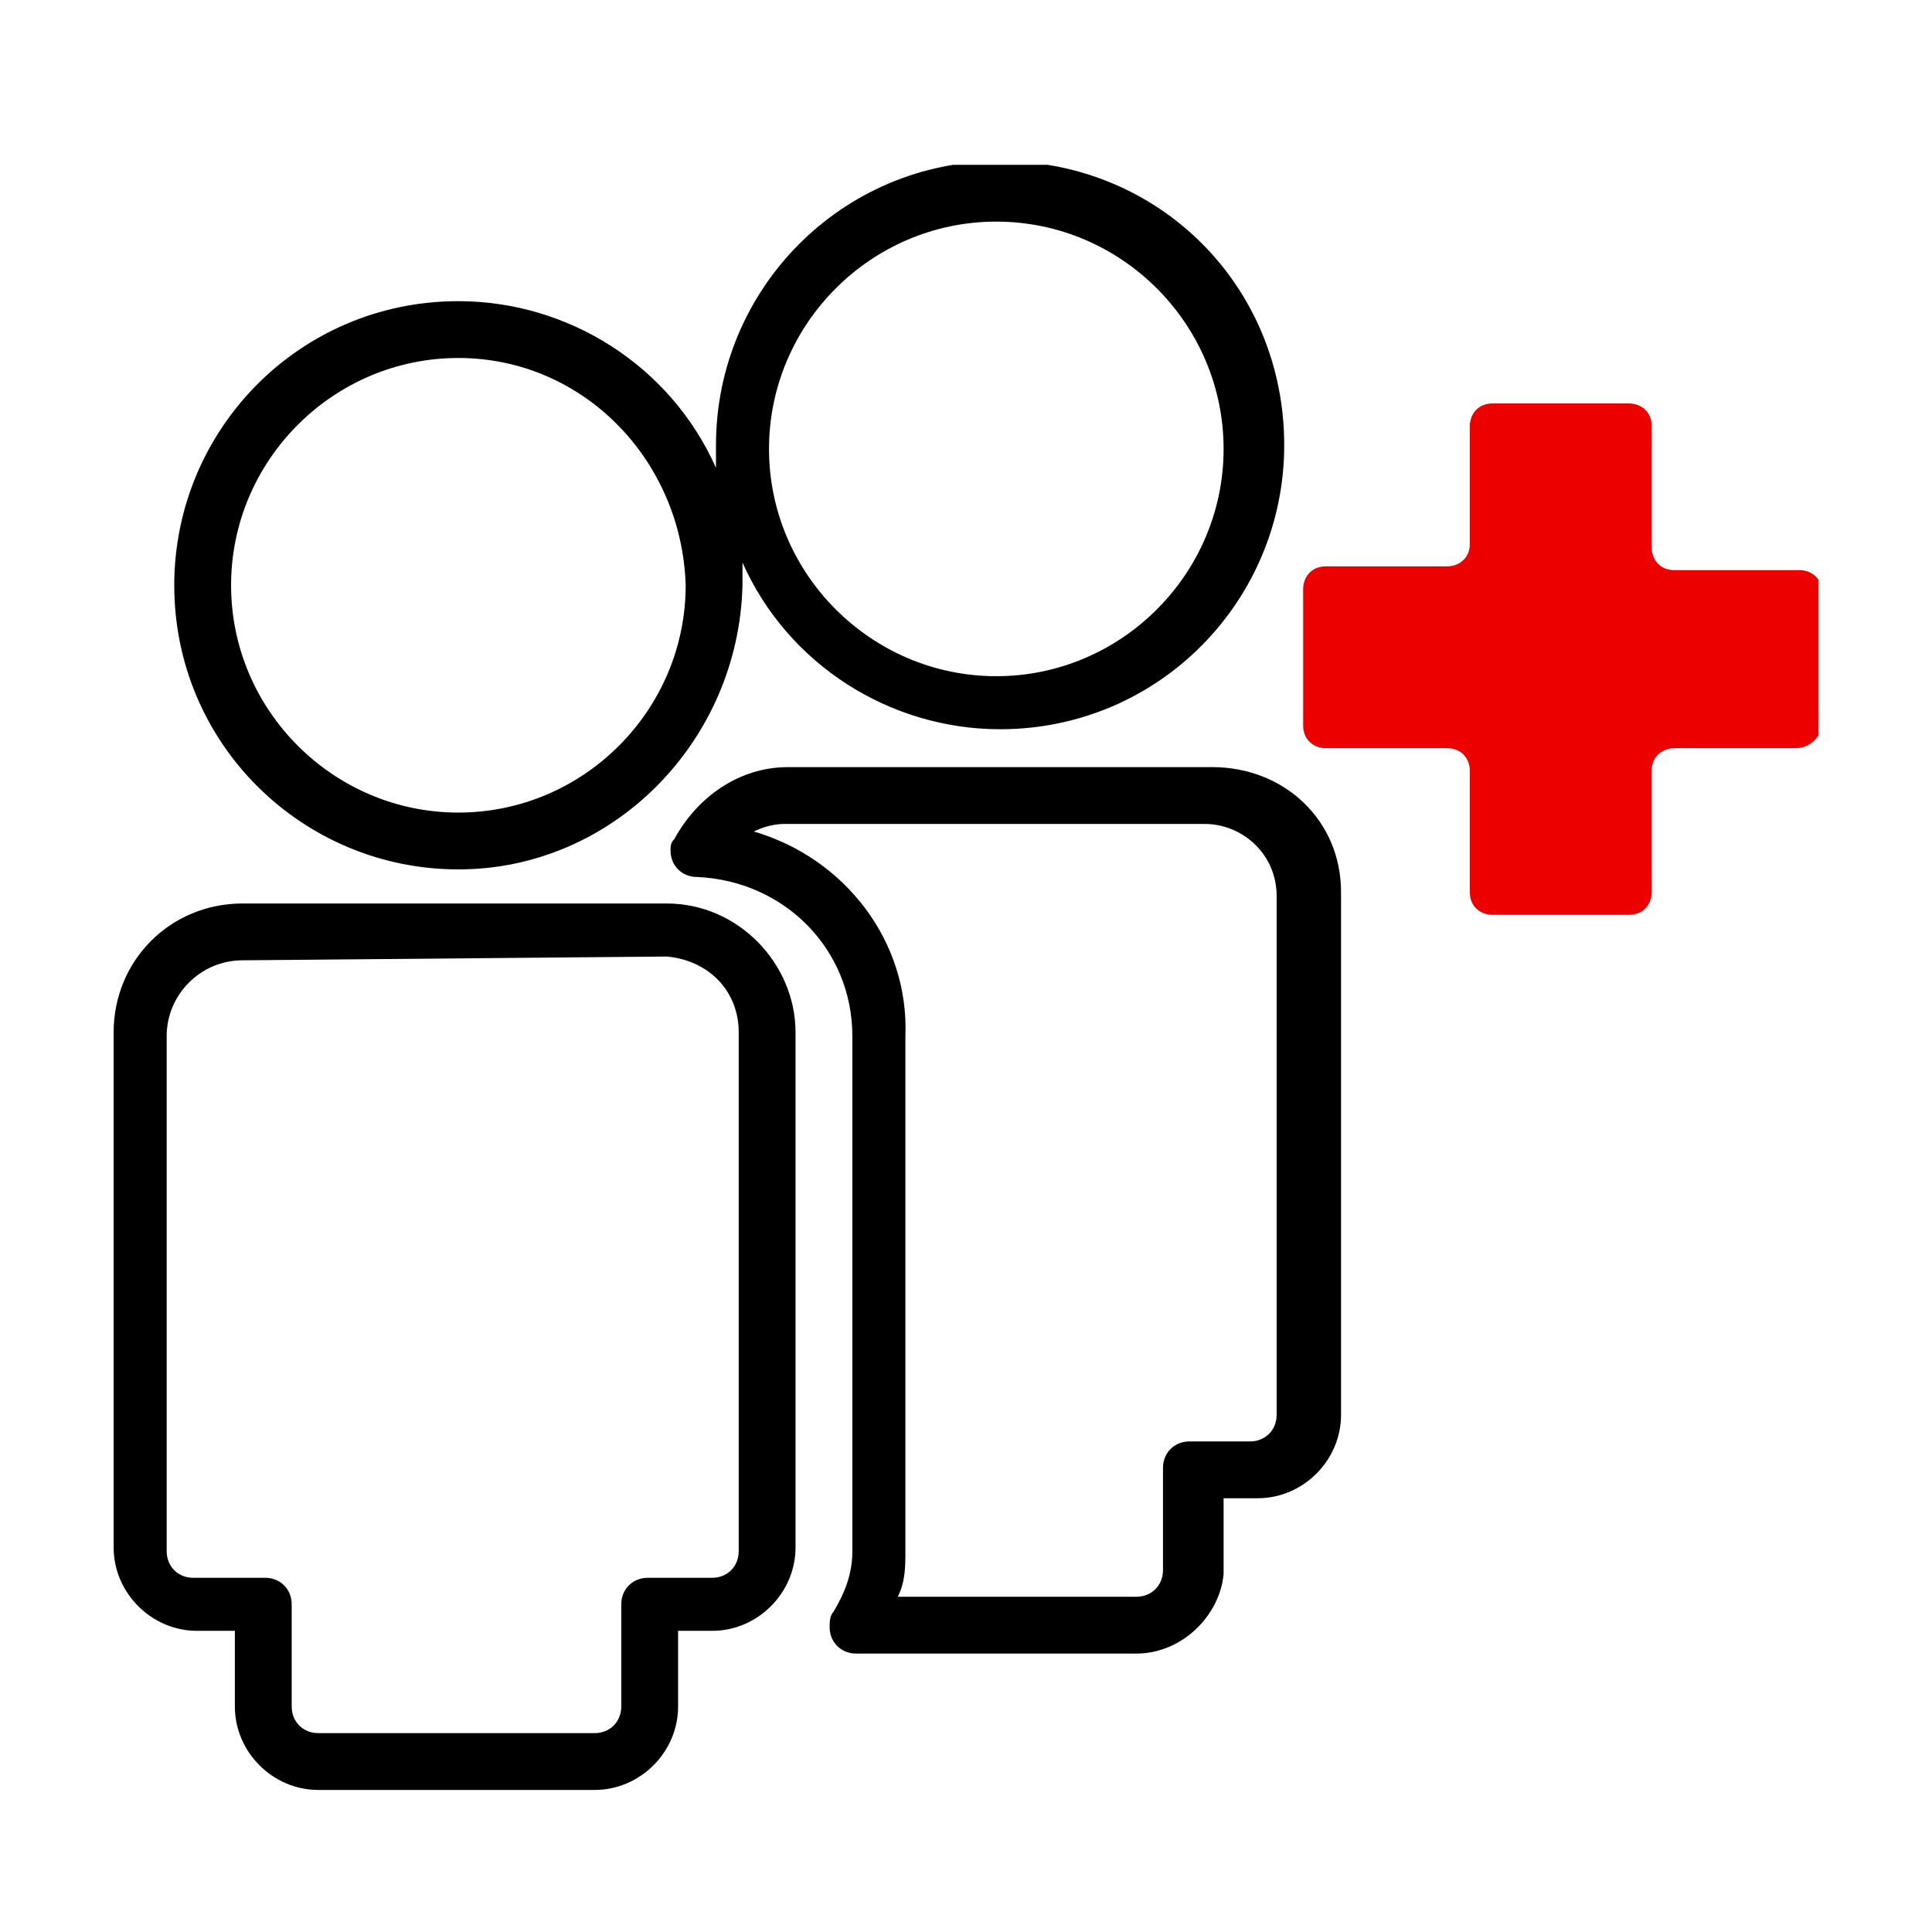 <?xml version="1.0" encoding="UTF-8"?> <svg xmlns="http://www.w3.org/2000/svg" xmlns:xlink="http://www.w3.org/1999/xlink" version="1.1" id="Layer_1" x="0px" y="0px" viewBox="0 0 51 51" style="enable-background:new 0 0 51 51;" xml:space="preserve"> <style type="text/css"> .st0{clip-path:url(#SVGID_00000040543658744948421130000013263428163523392926_);} .st1{clip-path:url(#SVGID_00000109021607434347974780000005966525140666508708_);} .st2{fill:#ED0000;} </style> <g id="vehicle-icon_01-space" transform="translate(0 0)"> <g> <defs> <rect id="SVGID_1_" width="51" height="51"></rect> </defs> <clipPath id="SVGID_00000018199916827564396370000002479284344915682977_"> <use xlink:href="#SVGID_1_" style="overflow:visible;"></use> </clipPath> <g id="Group_686" transform="translate(0 0)" style="clip-path:url(#SVGID_00000018199916827564396370000002479284344915682977_);"> <g id="Group_1119" transform="translate(3 4.35)"> <g> <defs> <rect id="SVGID_00000116237171799662674510000014966690881526571438_" y="0" width="45" height="42.9"></rect> </defs> <clipPath id="SVGID_00000062896760529634602430000018288270365446999947_"> <use xlink:href="#SVGID_00000116237171799662674510000014966690881526571438_" style="overflow:visible;"></use> </clipPath> <g id="Group_1118" style="clip-path:url(#SVGID_00000062896760529634602430000018288270365446999947_);"> <path id="Path_519" d="M12.7,42.9H5.4c-1.2,0-2.2-1-2.2-2.2l0,0v-2h-1c-1.2,0-2.2-1-2.2-2.2c0,0,0,0,0,0V22.9 c0-1.9,1.5-3.4,3.4-3.4h11.2c1.9,0,3.4,1.6,3.4,3.4v13.6c0,1.2-1,2.2-2.2,2.2c0,0,0,0,0,0h-0.9v2 C14.9,41.9,13.9,42.9,12.7,42.9C12.7,42.9,12.7,42.9,12.7,42.9 M3.4,21c-1.1,0-2,0.9-2,2v13.6c0,0.4,0.3,0.7,0.7,0.7H4 c0.4,0,0.7,0.3,0.7,0.7v2.7c0,0.4,0.3,0.7,0.7,0.7h7.3c0.4,0,0.7-0.3,0.7-0.7V38c0-0.4,0.3-0.7,0.7-0.7h1.7 c0.4,0,0.7-0.3,0.7-0.7V22.9c0-1.1-0.8-1.9-1.9-2L3.4,21z M27,39.3h-7.4c-0.4,0-0.7-0.3-0.7-0.7c0-0.1,0-0.3,0.1-0.4 c0.3-0.5,0.5-1,0.5-1.6V23c0-2.3-1.8-4.1-4.1-4.2c-0.4,0-0.7-0.3-0.7-0.7c0-0.1,0-0.2,0.1-0.3c0.6-1.1,1.7-1.9,3-1.9h11.2 c1.9,0,3.4,1.4,3.4,3.3c0,0,0,0,0,0.1v13.7c0,1.2-1,2.2-2.2,2.2h0h-0.9v2C29.2,38.3,28.2,39.3,27,39.3L27,39.3 M20.7,37.8H27 c0.4,0,0.7-0.3,0.7-0.7v-2.7c0-0.4,0.3-0.7,0.7-0.7h1.6c0.4,0,0.7-0.3,0.7-0.7V19.3c0-1.1-0.9-1.9-1.9-1.9c0,0,0,0,0,0H17.7 c-0.3,0-0.6,0.1-0.8,0.2c2.4,0.7,4.1,2.9,4,5.4v13.6C20.9,37,20.9,37.4,20.7,37.8 M9.1,18.6c-4.1,0-7.5-3.3-7.5-7.5 c0-4.1,3.3-7.5,7.5-7.5c2.9,0,5.6,1.7,6.8,4.4c0-0.2,0-0.4,0-0.6c0-4.1,3.3-7.5,7.5-7.5s7.5,3.3,7.5,7.5 c0,4.1-3.3,7.5-7.5,7.5c-2.9,0-5.6-1.7-6.8-4.4c0,0.2,0,0.4,0,0.6C16.5,15.2,13.2,18.6,9.1,18.6 M9.1,5.1c-3.3,0-6,2.7-6,6 s2.7,6,6,6s6-2.7,6-6l0,0C15,7.8,12.4,5.1,9.1,5.1 M23.3,1.5c-3.3,0-6,2.7-6,6s2.7,6,6,6s6-2.7,6-6l0,0 C29.3,4.2,26.6,1.5,23.3,1.5"></path> <path id="Path_520" class="st2" d="M44.4,15.4h-3.2c-0.3,0-0.6,0.2-0.6,0.6v0v3.2c0,0.3-0.2,0.6-0.6,0.6l0,0h-3.6 c-0.3,0-0.6-0.2-0.6-0.6v-3.2c0-0.3-0.2-0.6-0.6-0.6l0,0h-3.2c-0.3,0-0.6-0.2-0.6-0.6v0v-3.6c0-0.3,0.2-0.6,0.6-0.6l0,0h3.2 c0.3,0,0.6-0.2,0.6-0.6c0,0,0,0,0,0V6.9c0-0.3,0.2-0.6,0.6-0.6h3.6c0.3,0,0.6,0.2,0.6,0.6c0,0,0,0,0,0v3.2 c0,0.3,0.2,0.6,0.6,0.6l0,0h3.3c0.3,0,0.6,0.2,0.6,0.6v3.6C45,15.1,44.8,15.4,44.4,15.4L44.4,15.4"></path> </g> </g> </g> </g> </g> </g> </svg> 
